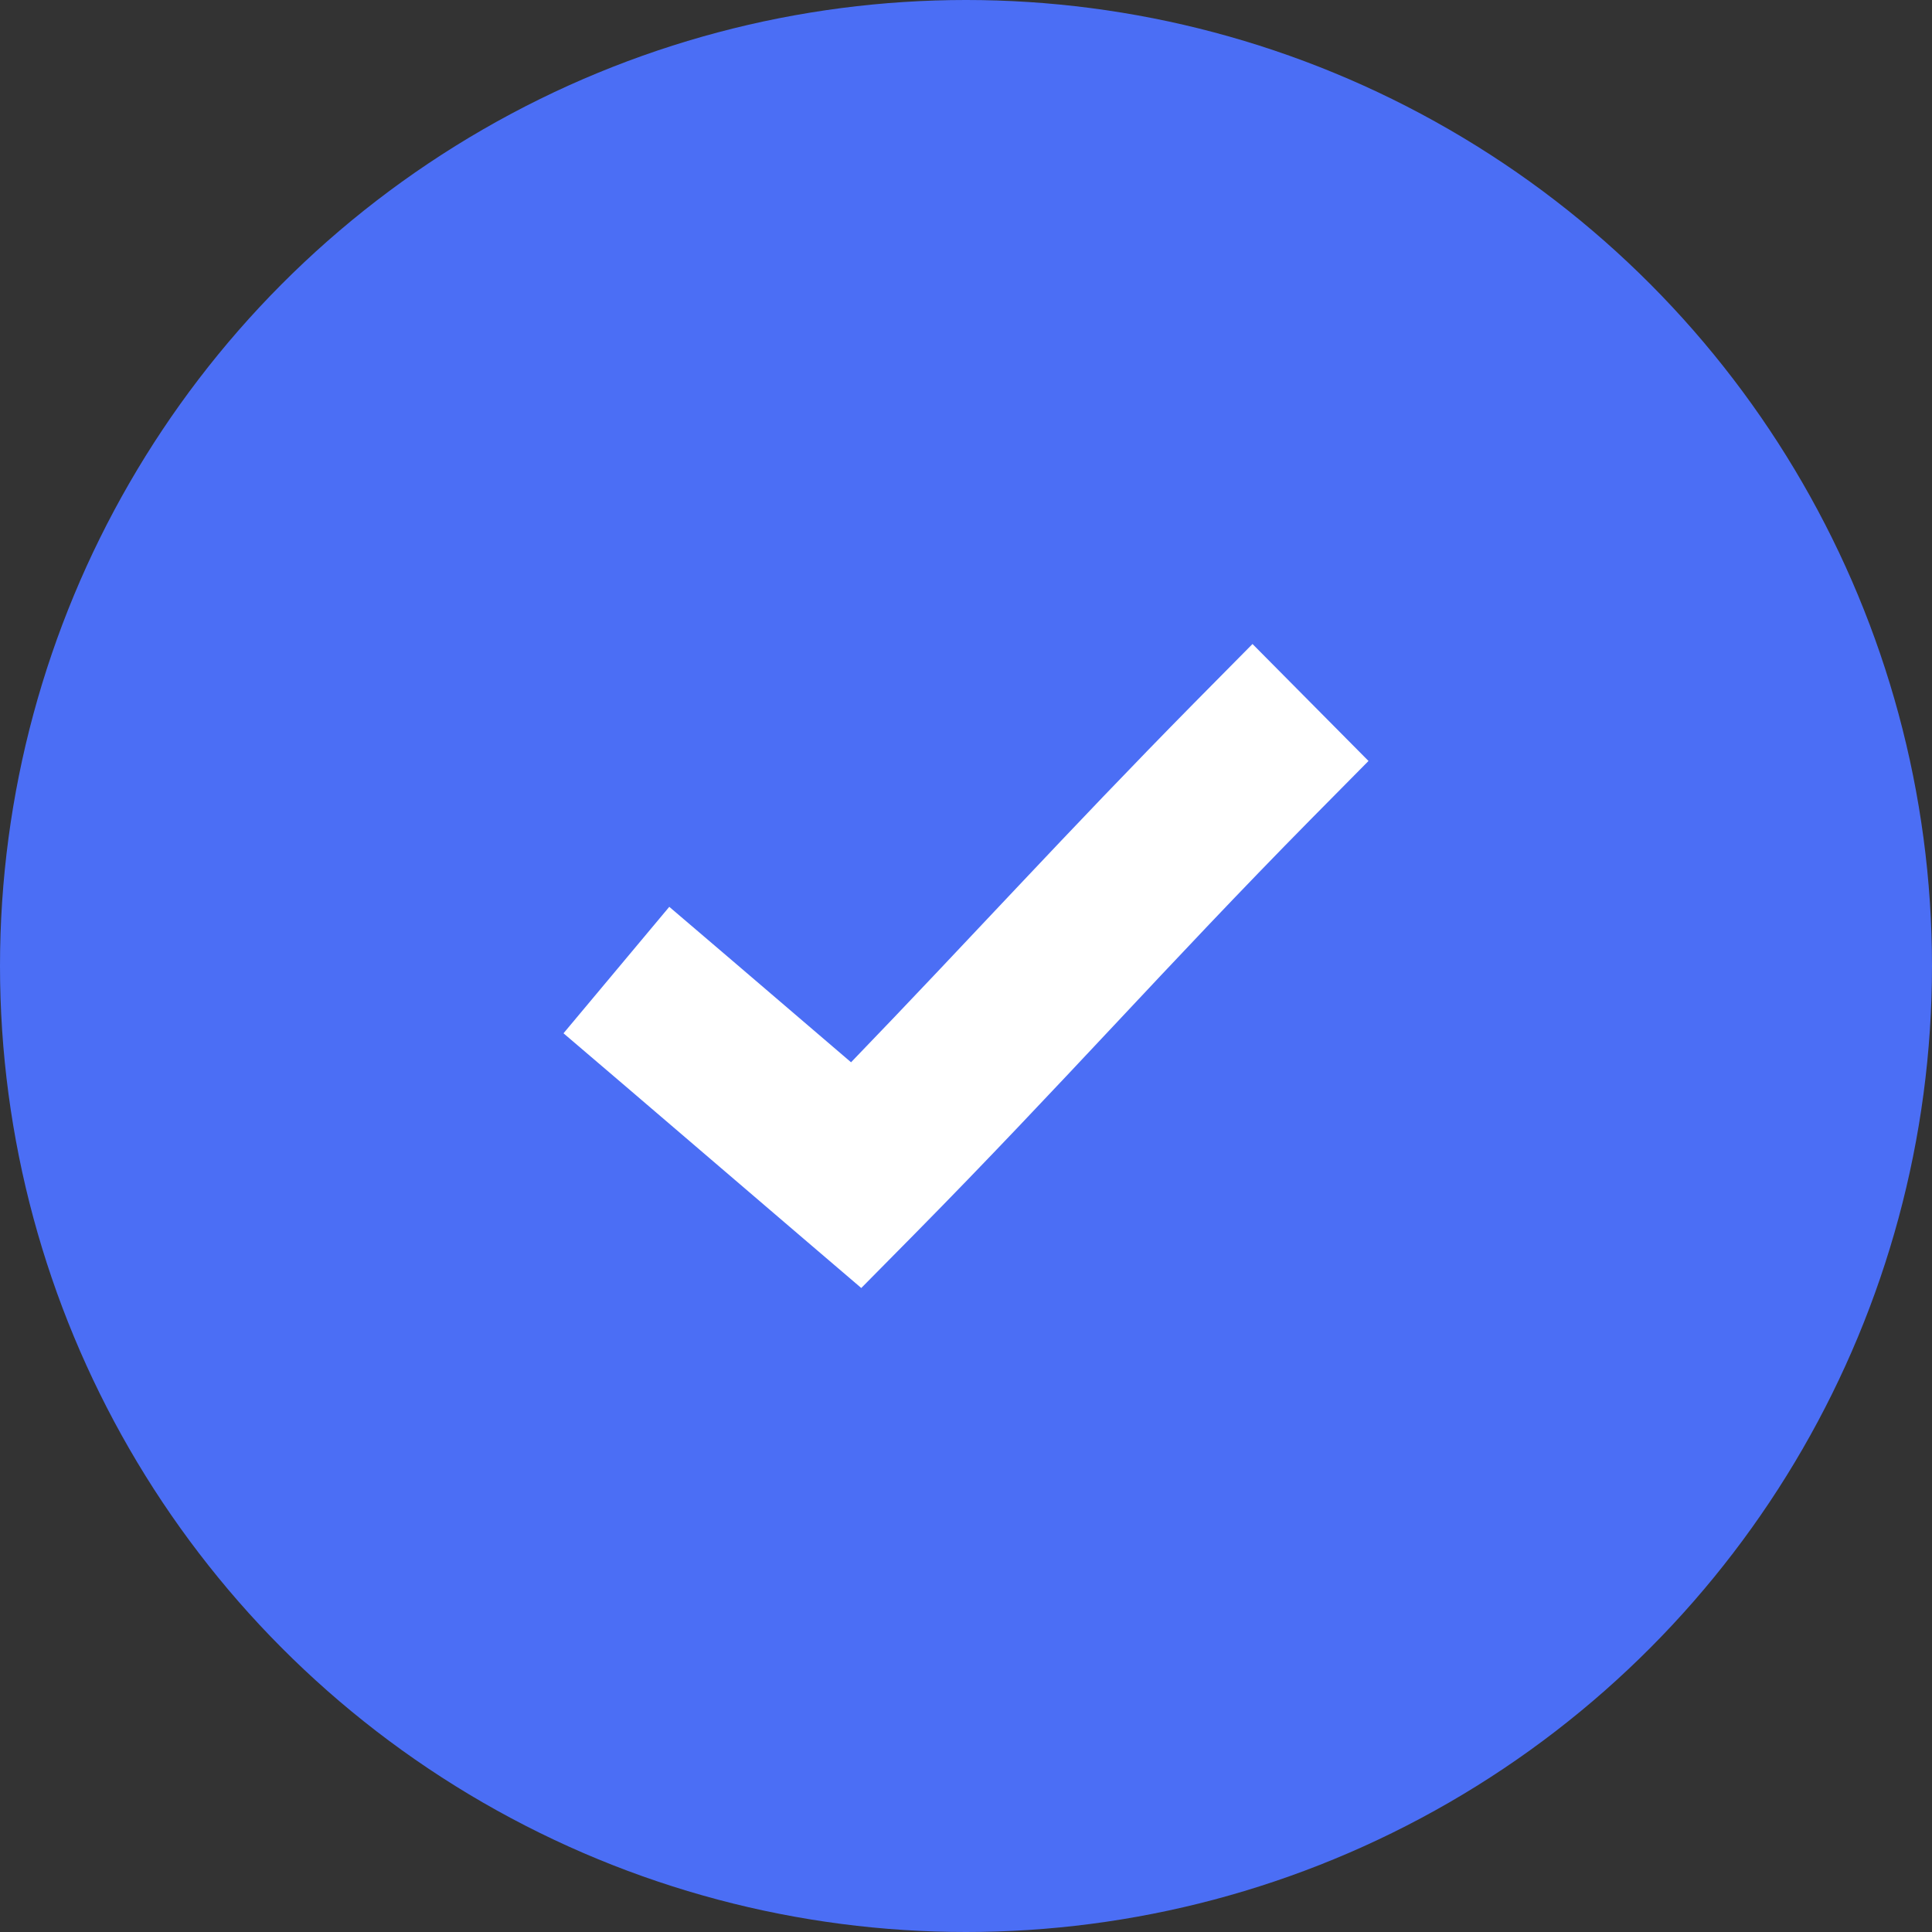 <?xml version="1.0" encoding="utf-8"?>
<svg xmlns="http://www.w3.org/2000/svg" width="24" height="24" viewBox="0 0 24 24" fill="none">
<rect x="0" y="0" width="24" height="24" fill="#333333" stroke="none"/>
<circle cx="12" cy="12" r="12" fill="#4B6EF5"/>
<path d="M15.559 8L14.838 8.729C13.25 10.339 12.027 11.689 10.572 13.196L9.093 11.93L8.314 11.265L7 12.836L7.779 13.501L9.984 15.389L10.699 16L11.361 15.33C13.191 13.475 14.491 11.995 16.279 10.182L17 9.453L15.559 8Z" fill="white"/>
</svg>